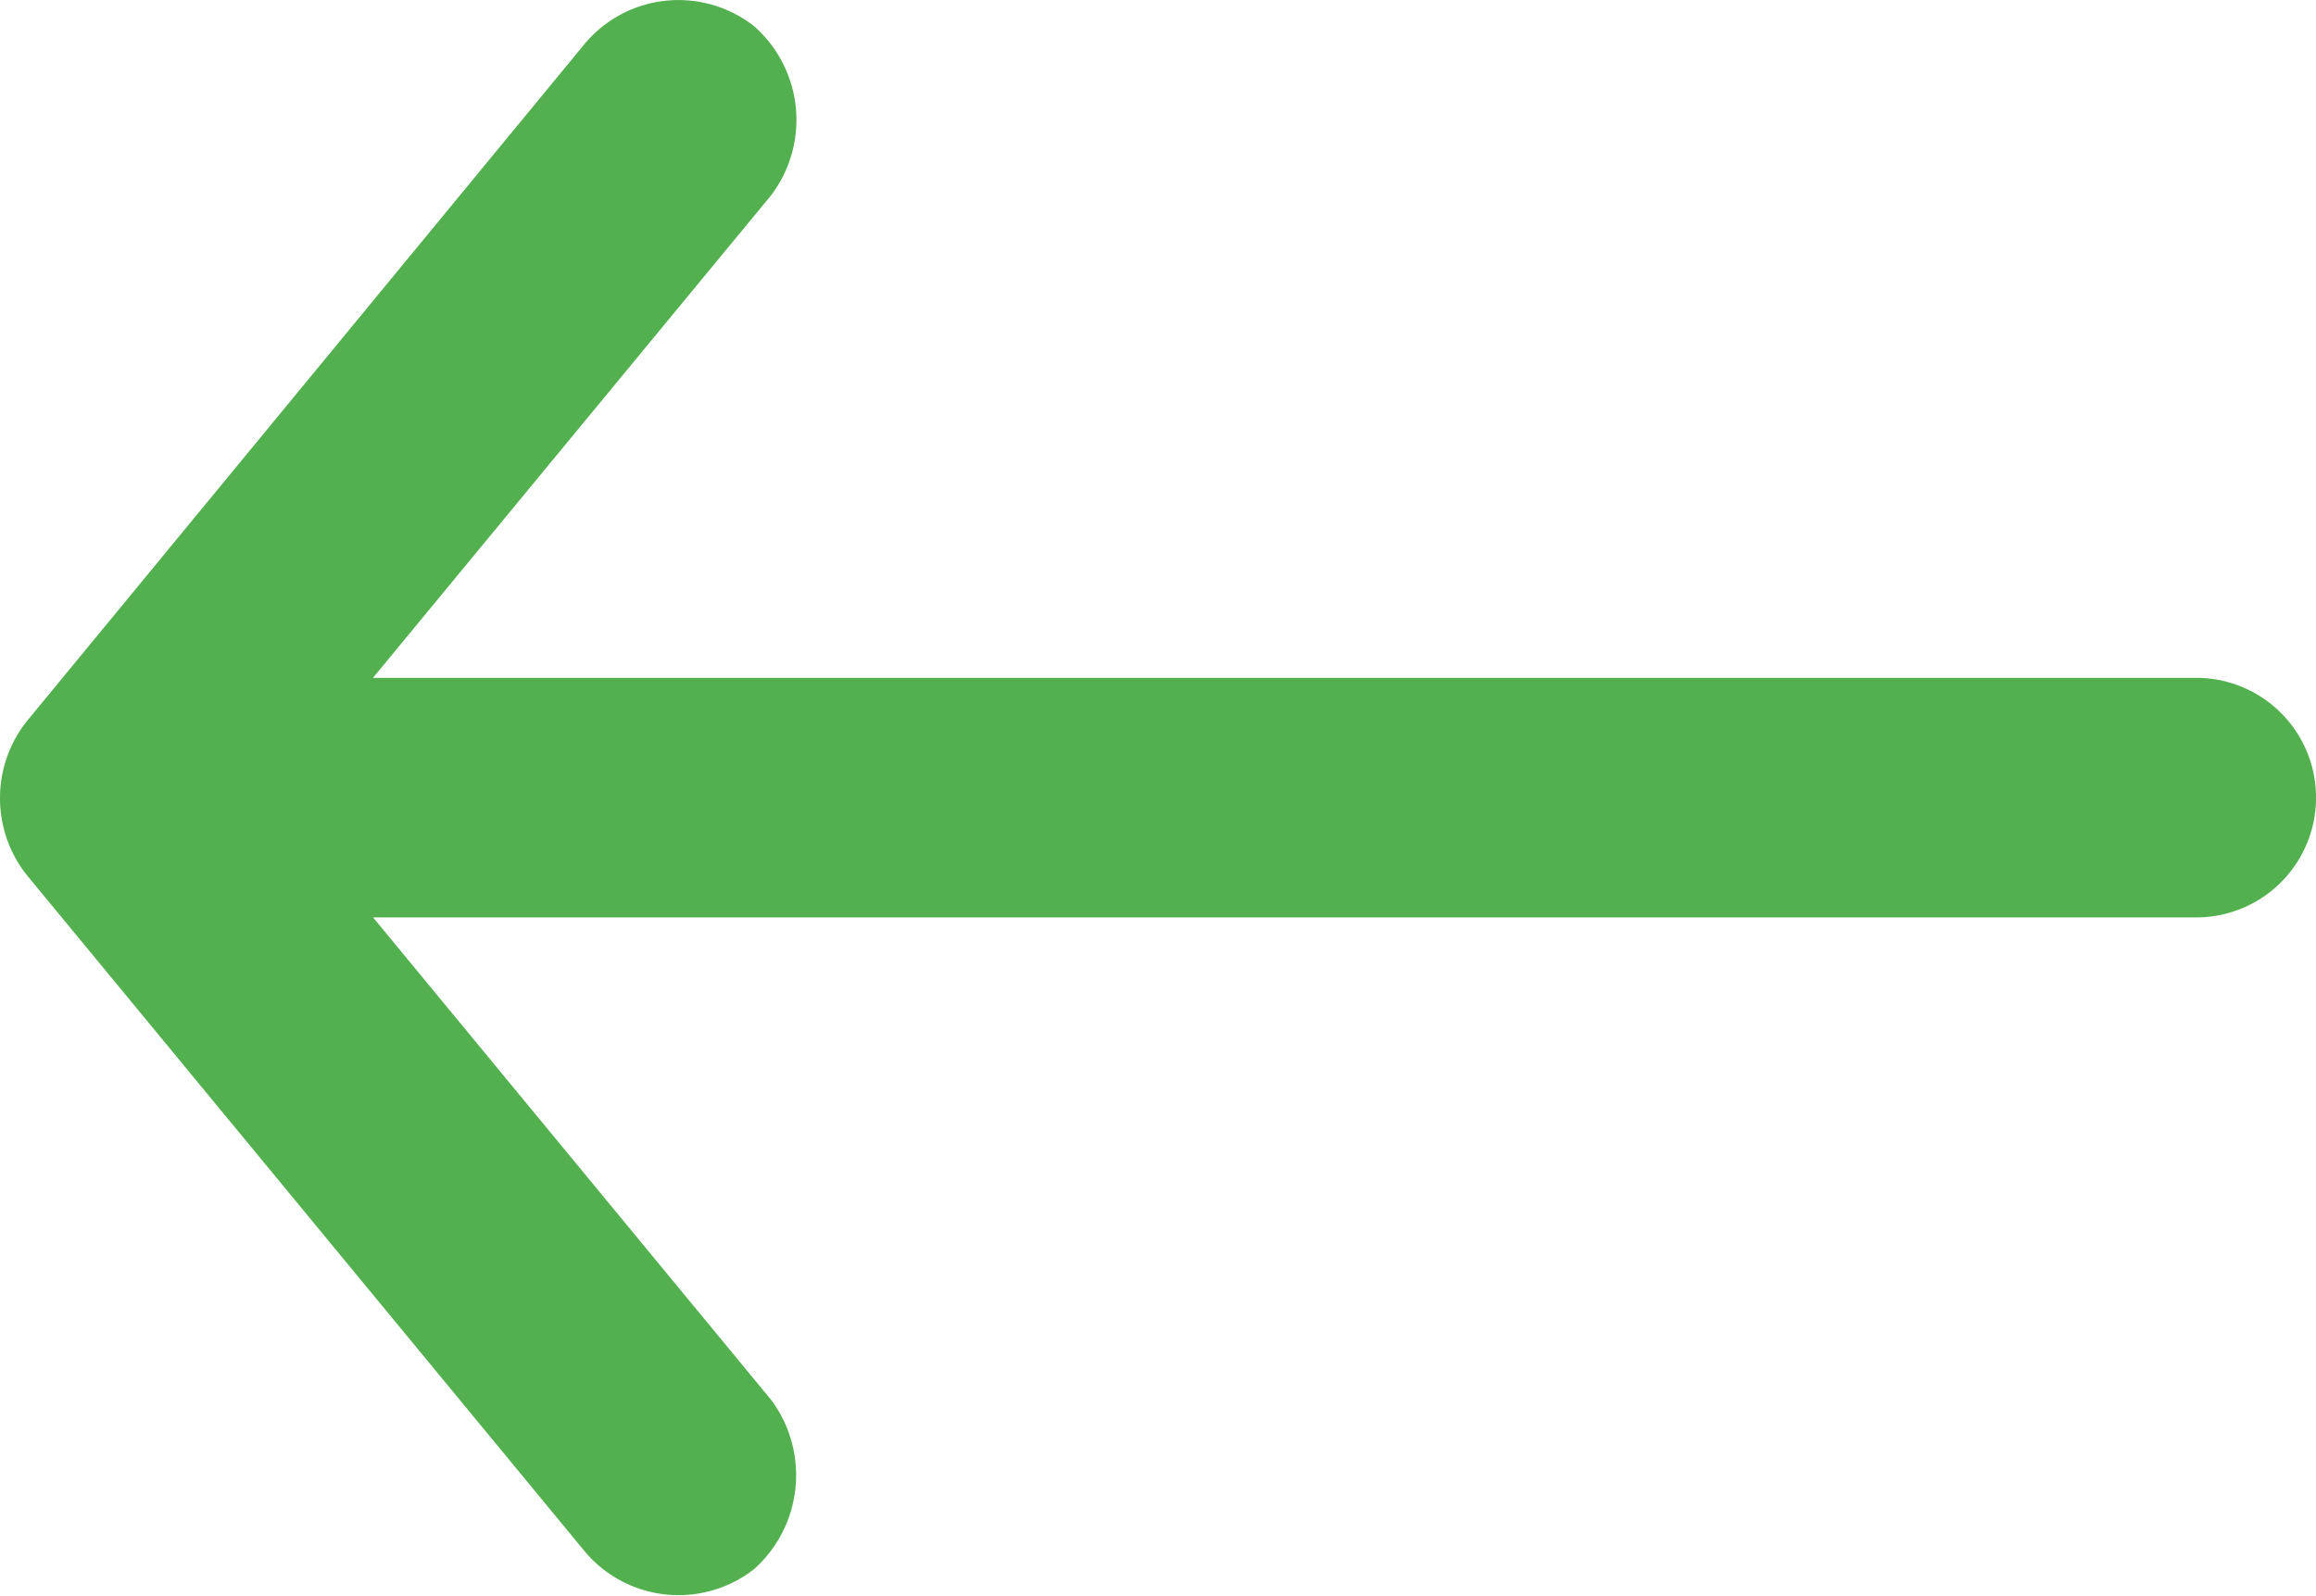<svg xmlns="http://www.w3.org/2000/svg" width="24" height="16.544" viewBox="0 0 24 16.544">
  <g id="noun-arrow-2148538" transform="translate(24) rotate(90)">
    <path id="Path_5931" data-name="Path 5931" d="M7.483,23.729.448,17.936a1.268,1.268,0,0,1-.175-1.752,1.294,1.294,0,0,1,1.752-.174l5,4.125V1.241a1.241,1.241,0,1,1,2.483,0V20.134l5-4.125a1.306,1.306,0,0,1,1.752.174,1.269,1.269,0,0,1-.175,1.752L9.061,23.729a1.284,1.284,0,0,1-1.578,0Z" transform="translate(0 0)" fill="#52b14e"/>
  </g>
</svg>
